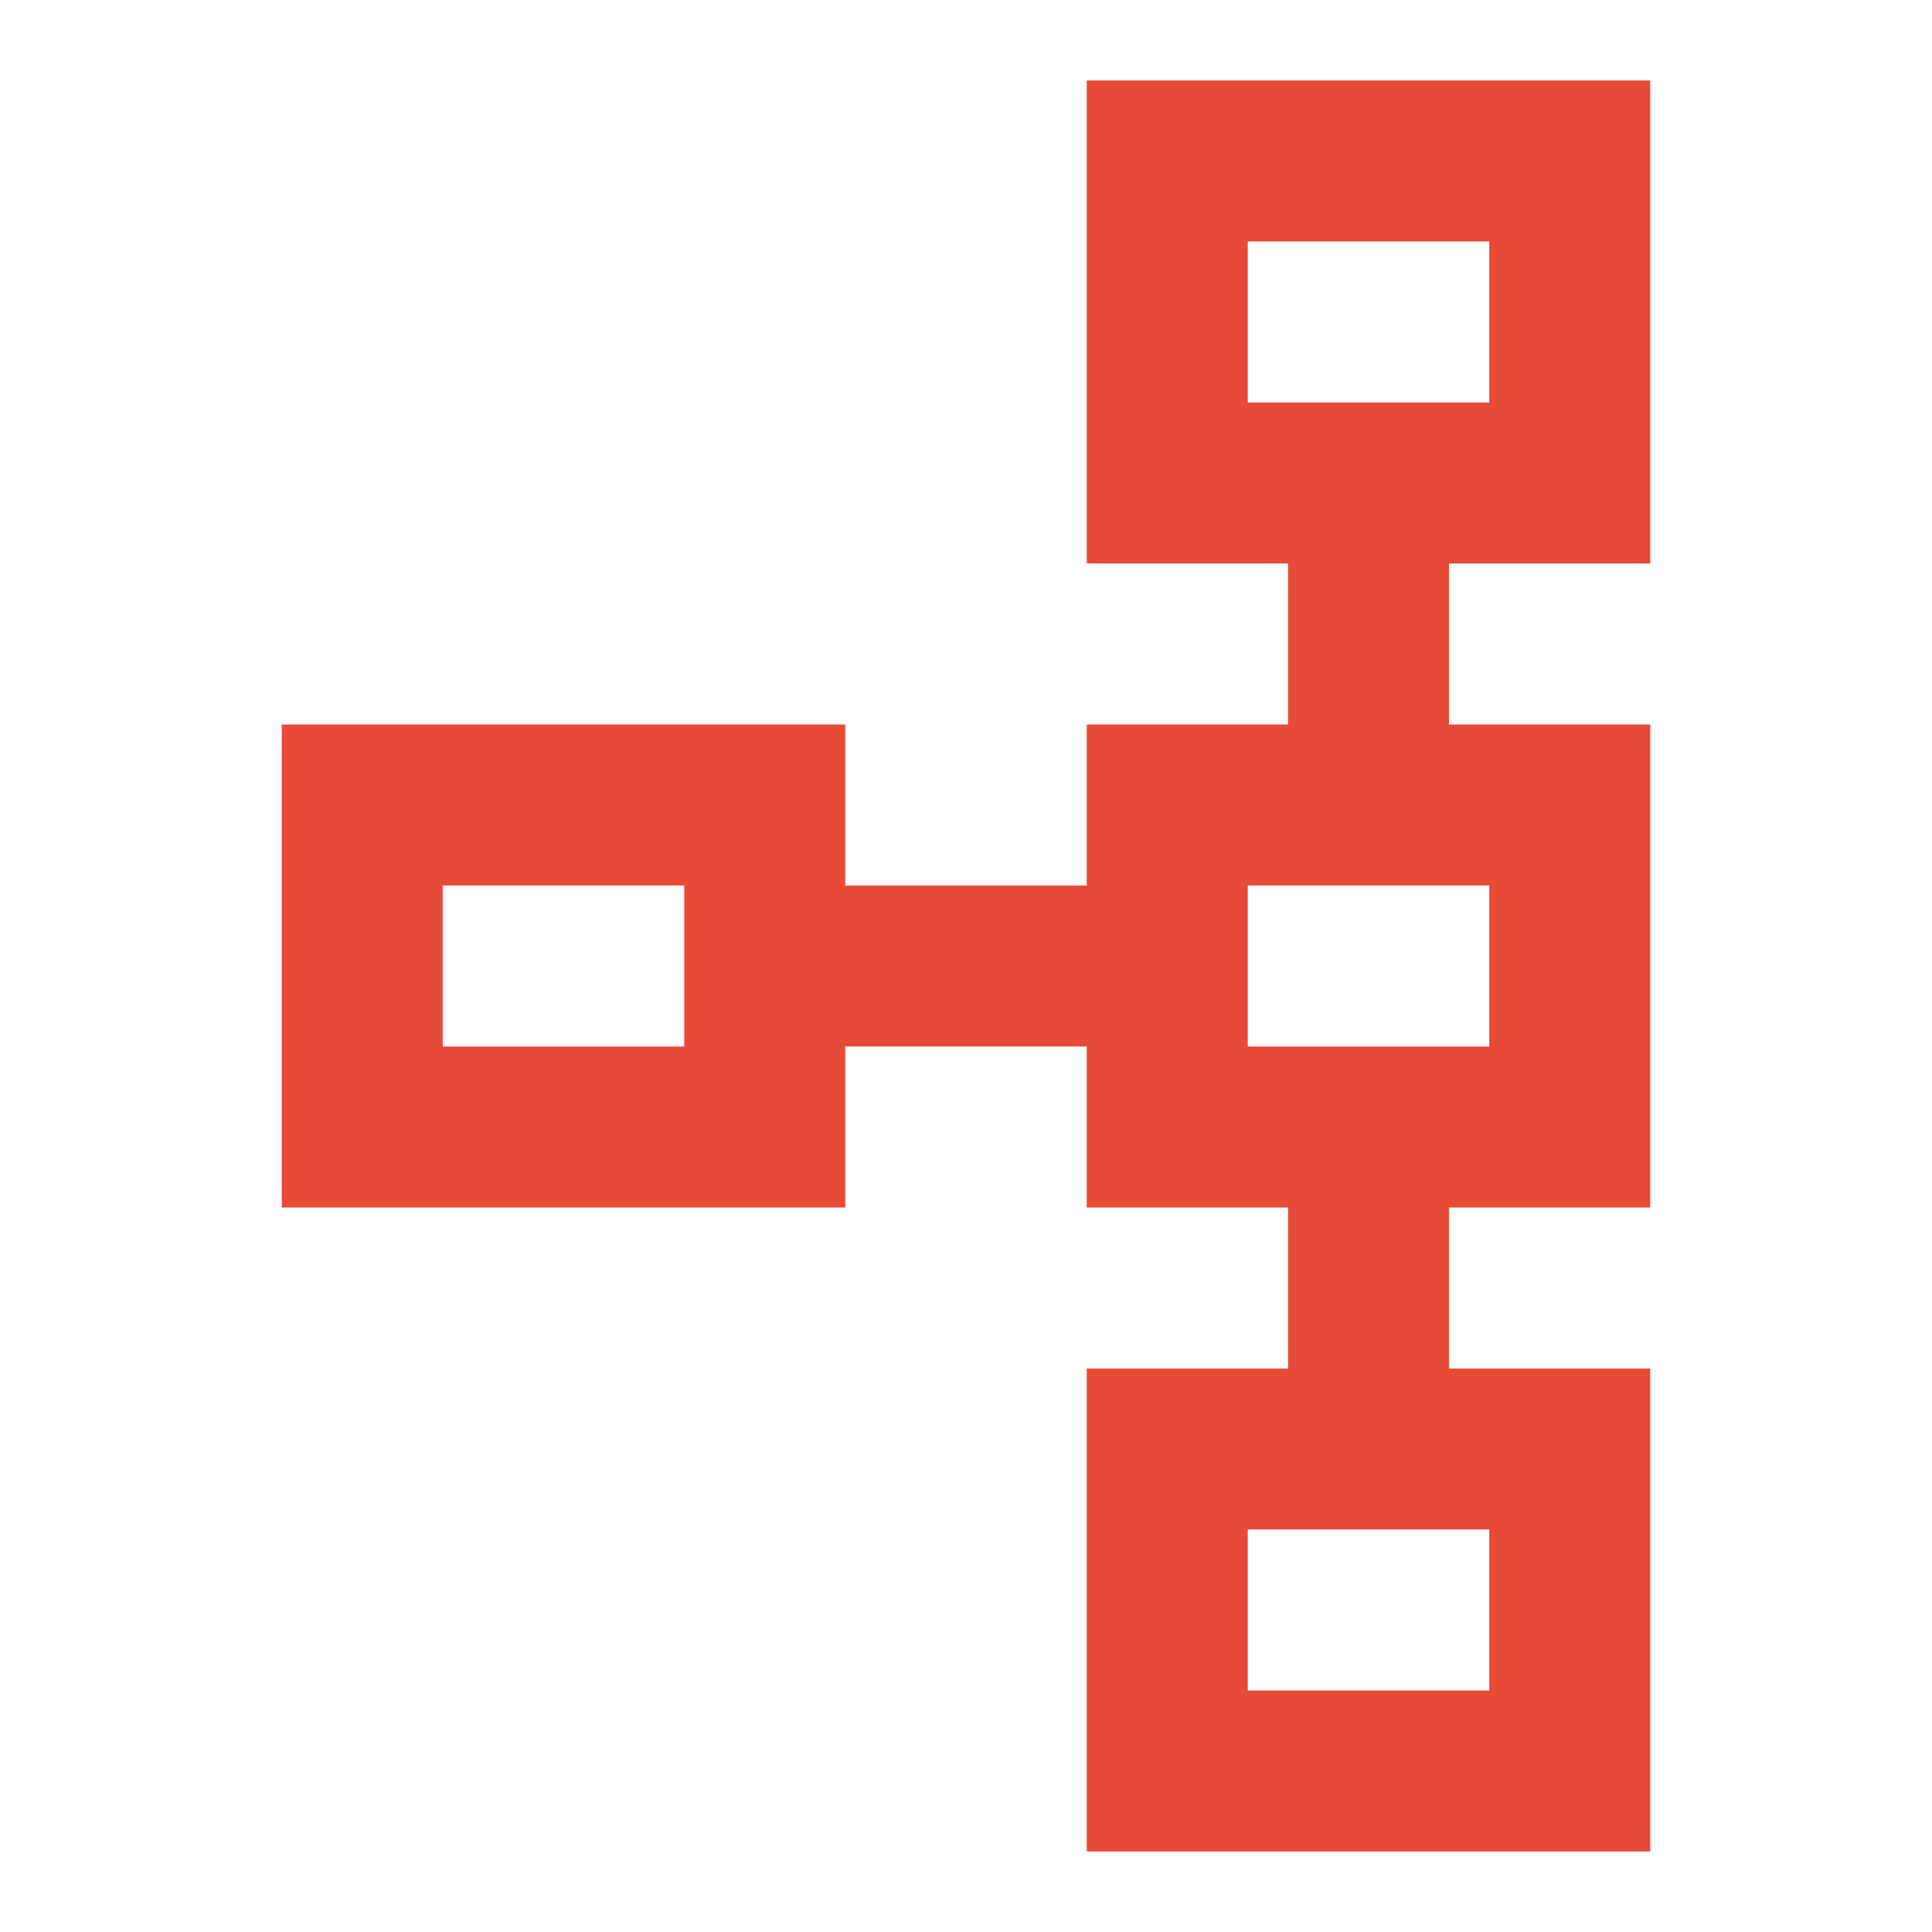 <?xml version="1.0" encoding="UTF-8"?> <svg xmlns="http://www.w3.org/2000/svg" width="24" height="24" viewBox="0 0 24 24" fill="none"><path d="M10.5 15L10.5 13L13.5 13L13.5 15L16 15L16 17L13.5 17L13.5 23L20.5 23L20.5 17L18 17L18 15L20.5 15L20.5 9L18 9L18 7L20.5 7L20.5 1L13.5 1L13.5 7L16 7L16 9L13.5 9L13.5 11L10.5 11L10.5 9L3.5 9L3.5 15L10.5 15ZM18.5 21L15.5 21L15.5 19L18.5 19L18.5 21ZM15.5 3L18.5 3L18.5 5L15.5 5L15.5 3ZM15.5 11L18.5 11L18.5 13L15.5 13L15.5 11ZM5.5 11L8.5 11L8.5 13L5.5 13L5.5 11Z" fill="#E64B38"></path></svg> 